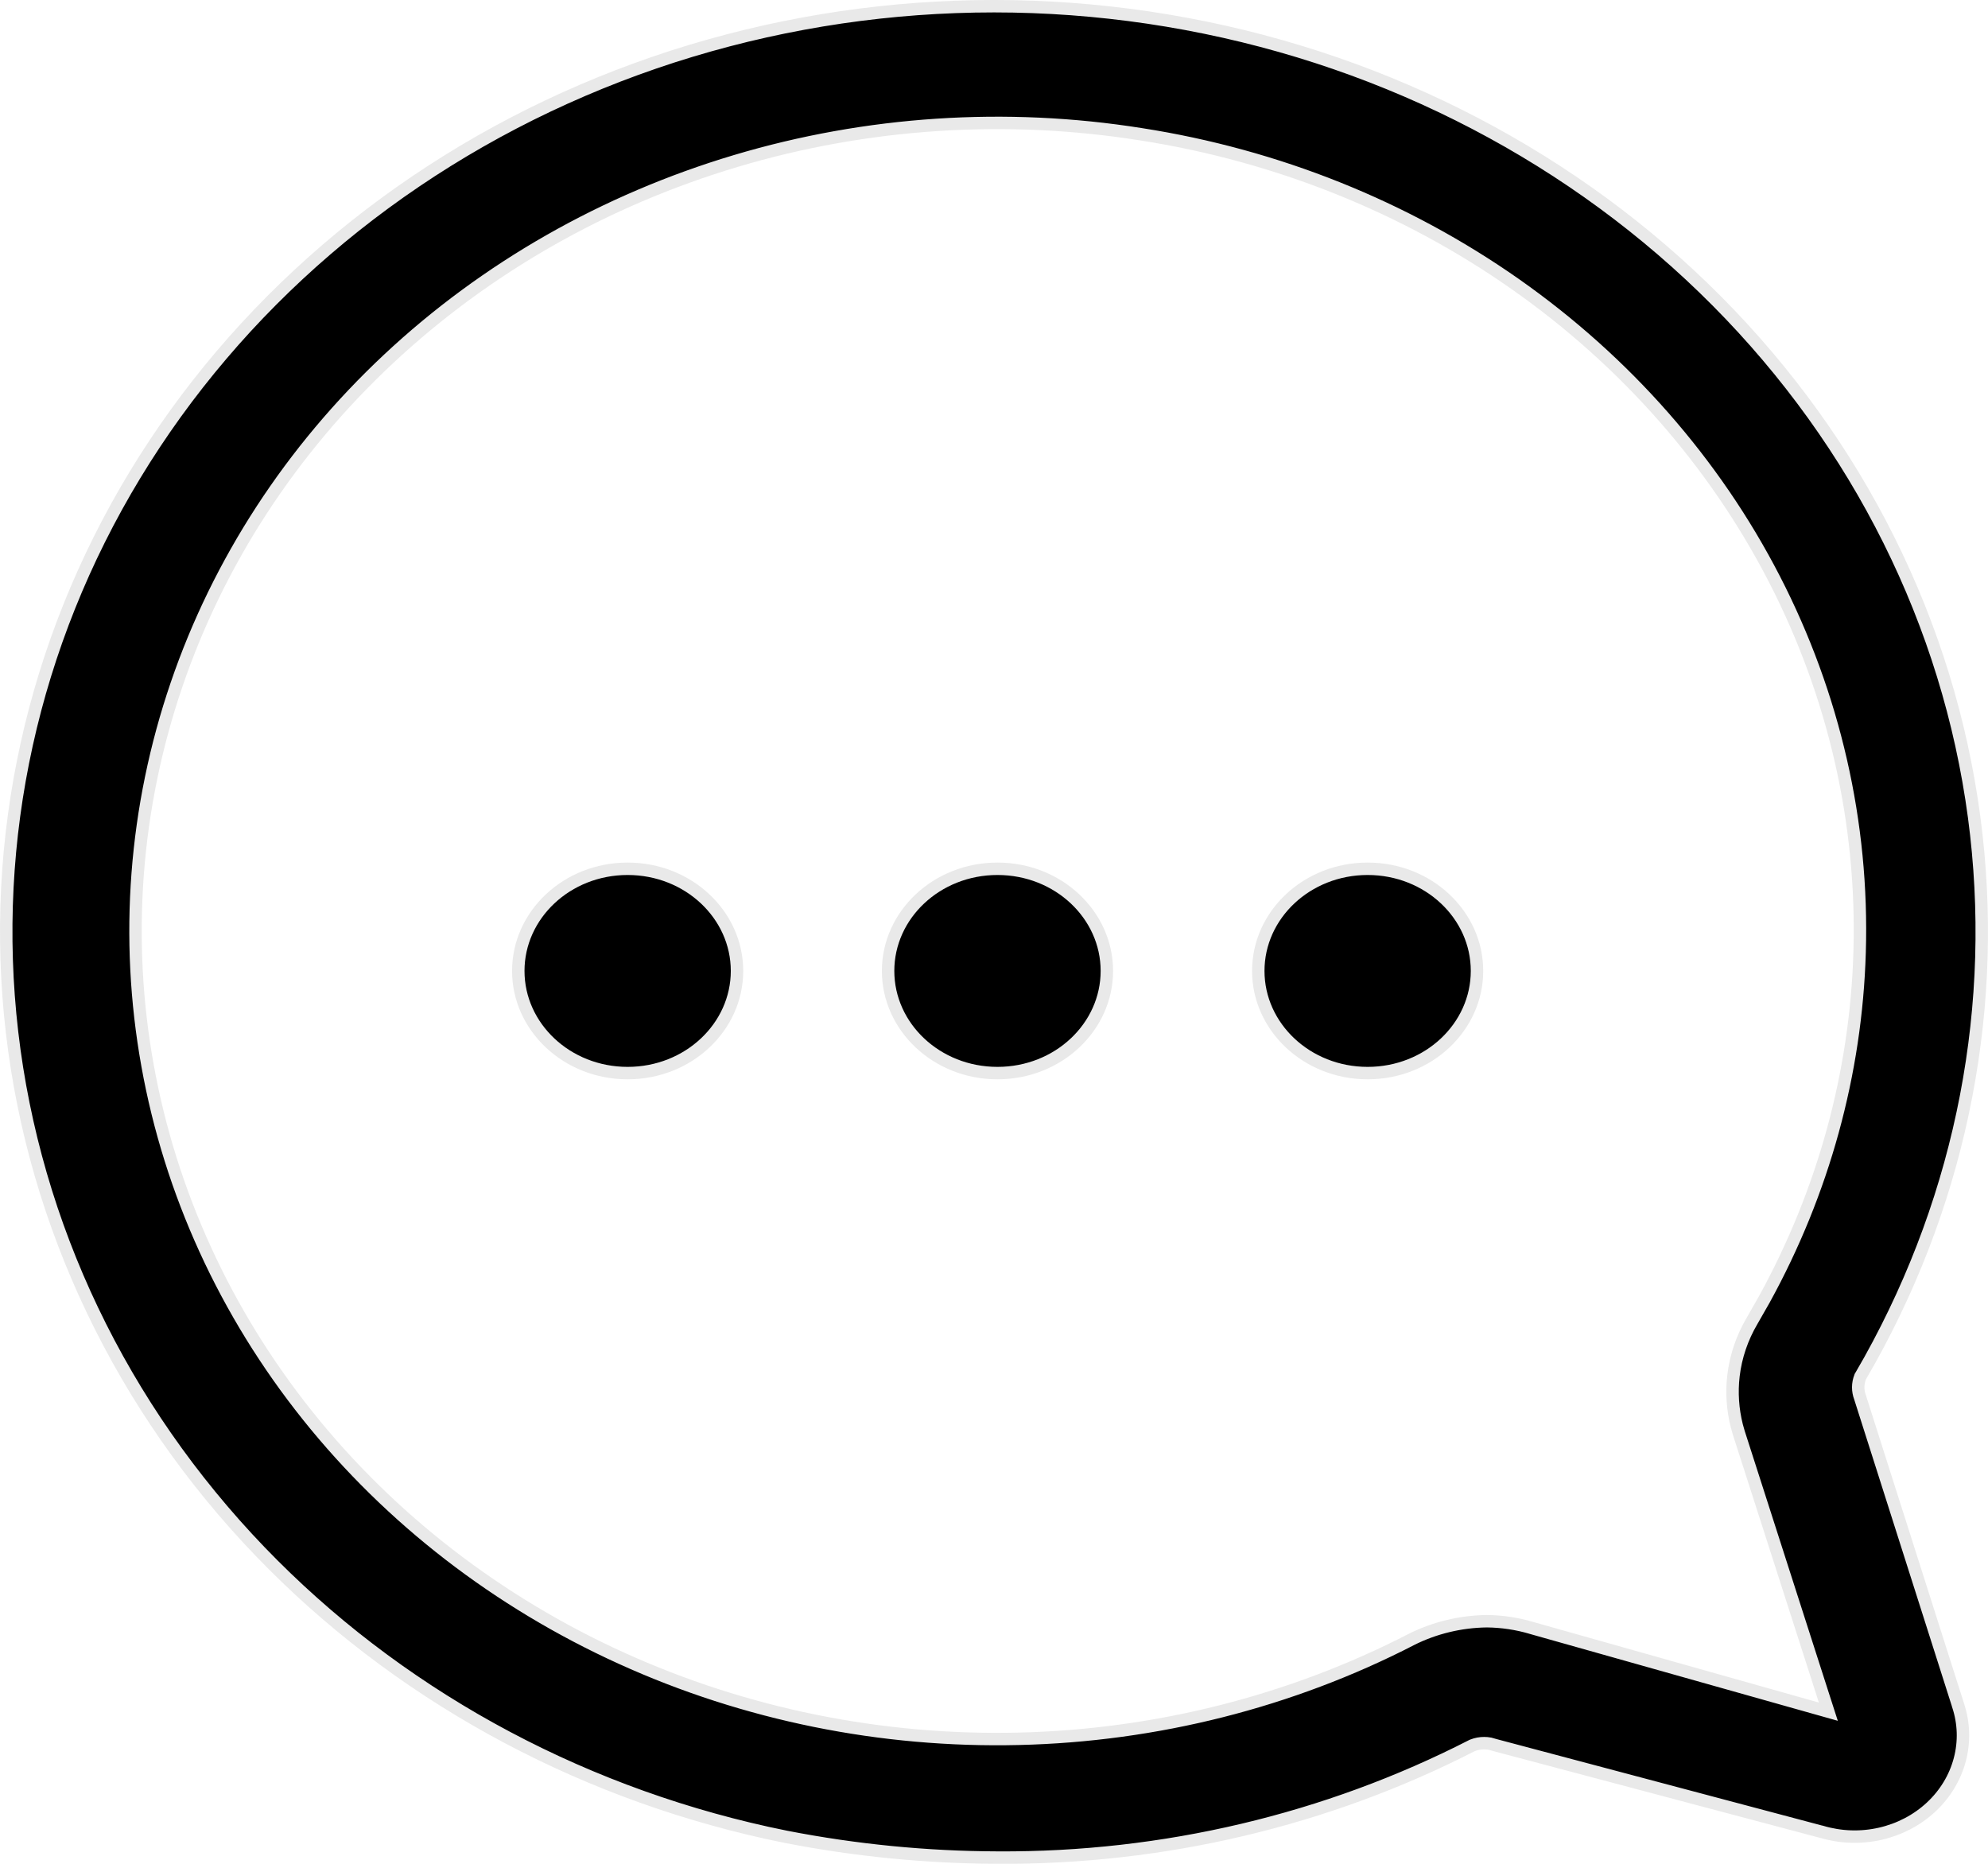 <svg xmlns="http://www.w3.org/2000/svg" fill="none" viewBox="0 0 48 45" height="45" width="48">
<path stroke-width="0.3" stroke="#E9E9E9" fill="black" d="M28.645 0.578C23.729 -0.337 18.629 0.223 14.071 2.179C9.514 4.134 5.731 7.385 3.258 11.468C0.785 15.55 -0.252 20.258 0.291 24.924C0.834 29.59 2.931 33.978 6.286 37.466C9.537 40.844 13.808 43.211 18.527 44.254L18.984 44.35C20.664 44.677 22.375 44.845 24.091 44.85H24.092C28.092 44.874 32.032 43.943 35.542 42.145L35.549 42.142L35.557 42.139C35.645 42.104 35.739 42.087 35.834 42.087C35.882 42.087 35.929 42.091 35.976 42.1L36.096 42.134L43.977 44.227L43.981 44.227C44.439 44.364 44.928 44.381 45.395 44.275C45.861 44.17 46.288 43.946 46.627 43.63C46.966 43.314 47.205 42.918 47.319 42.485C47.434 42.053 47.419 41.6 47.278 41.175V41.173L44.912 33.742C44.851 33.581 44.851 33.404 44.915 33.244L44.919 33.233L44.925 33.224L45.147 32.836C47.387 28.81 48.267 24.237 47.665 19.726C47.043 15.069 44.873 10.712 41.459 7.274C38.045 3.837 33.562 1.493 28.645 0.578ZM17.765 3.887C20.926 2.943 24.282 2.722 27.553 3.242C30.83 3.753 33.929 4.994 36.589 6.861C39.249 8.729 41.393 11.168 42.84 13.976C44.286 16.783 44.994 19.876 44.9 22.994C44.813 25.917 44.024 28.782 42.598 31.375L42.304 31.89C42.063 32.299 41.91 32.749 41.855 33.213C41.807 33.619 41.835 34.029 41.935 34.426L41.983 34.595L44.059 41.06L44.145 41.327L43.875 41.251L36.977 39.305L36.975 39.304C36.627 39.201 36.266 39.147 35.901 39.143C35.262 39.151 34.635 39.303 34.072 39.586V39.587C31.163 41.083 27.914 41.904 24.598 41.982C21.281 42.061 17.992 41.394 15.006 40.037C12.02 38.681 9.422 36.673 7.431 34.183C5.439 31.692 4.112 28.789 3.561 25.718C3.009 22.646 3.25 19.495 4.263 16.529C5.275 13.563 7.029 10.868 9.378 8.669C11.727 6.47 14.603 4.831 17.765 3.887Z"></path>
<path stroke-width="0.3" stroke="#E9E9E9" fill="black" d="M33.022 20.976C31.554 20.976 30.381 22.089 30.381 23.442C30.381 24.795 31.554 25.909 33.022 25.909C34.489 25.909 35.662 24.795 35.662 23.442C35.662 22.089 34.489 20.976 33.022 20.976Z"></path>
<path stroke-width="0.3" stroke="#E9E9E9" fill="black" d="M24.084 20.976C22.616 20.976 21.443 22.089 21.443 23.442C21.443 24.795 22.616 25.909 24.084 25.909C25.552 25.909 26.725 24.795 26.725 23.442C26.725 22.089 25.552 20.976 24.084 20.976Z"></path>
<path stroke-width="0.3" stroke="#E9E9E9" fill="black" d="M15.154 20.976C13.687 20.976 12.514 22.089 12.514 23.442C12.514 24.795 13.687 25.909 15.154 25.909C16.622 25.909 17.795 24.795 17.795 23.442C17.795 22.089 16.622 20.976 15.154 20.976Z"></path>
</svg>
